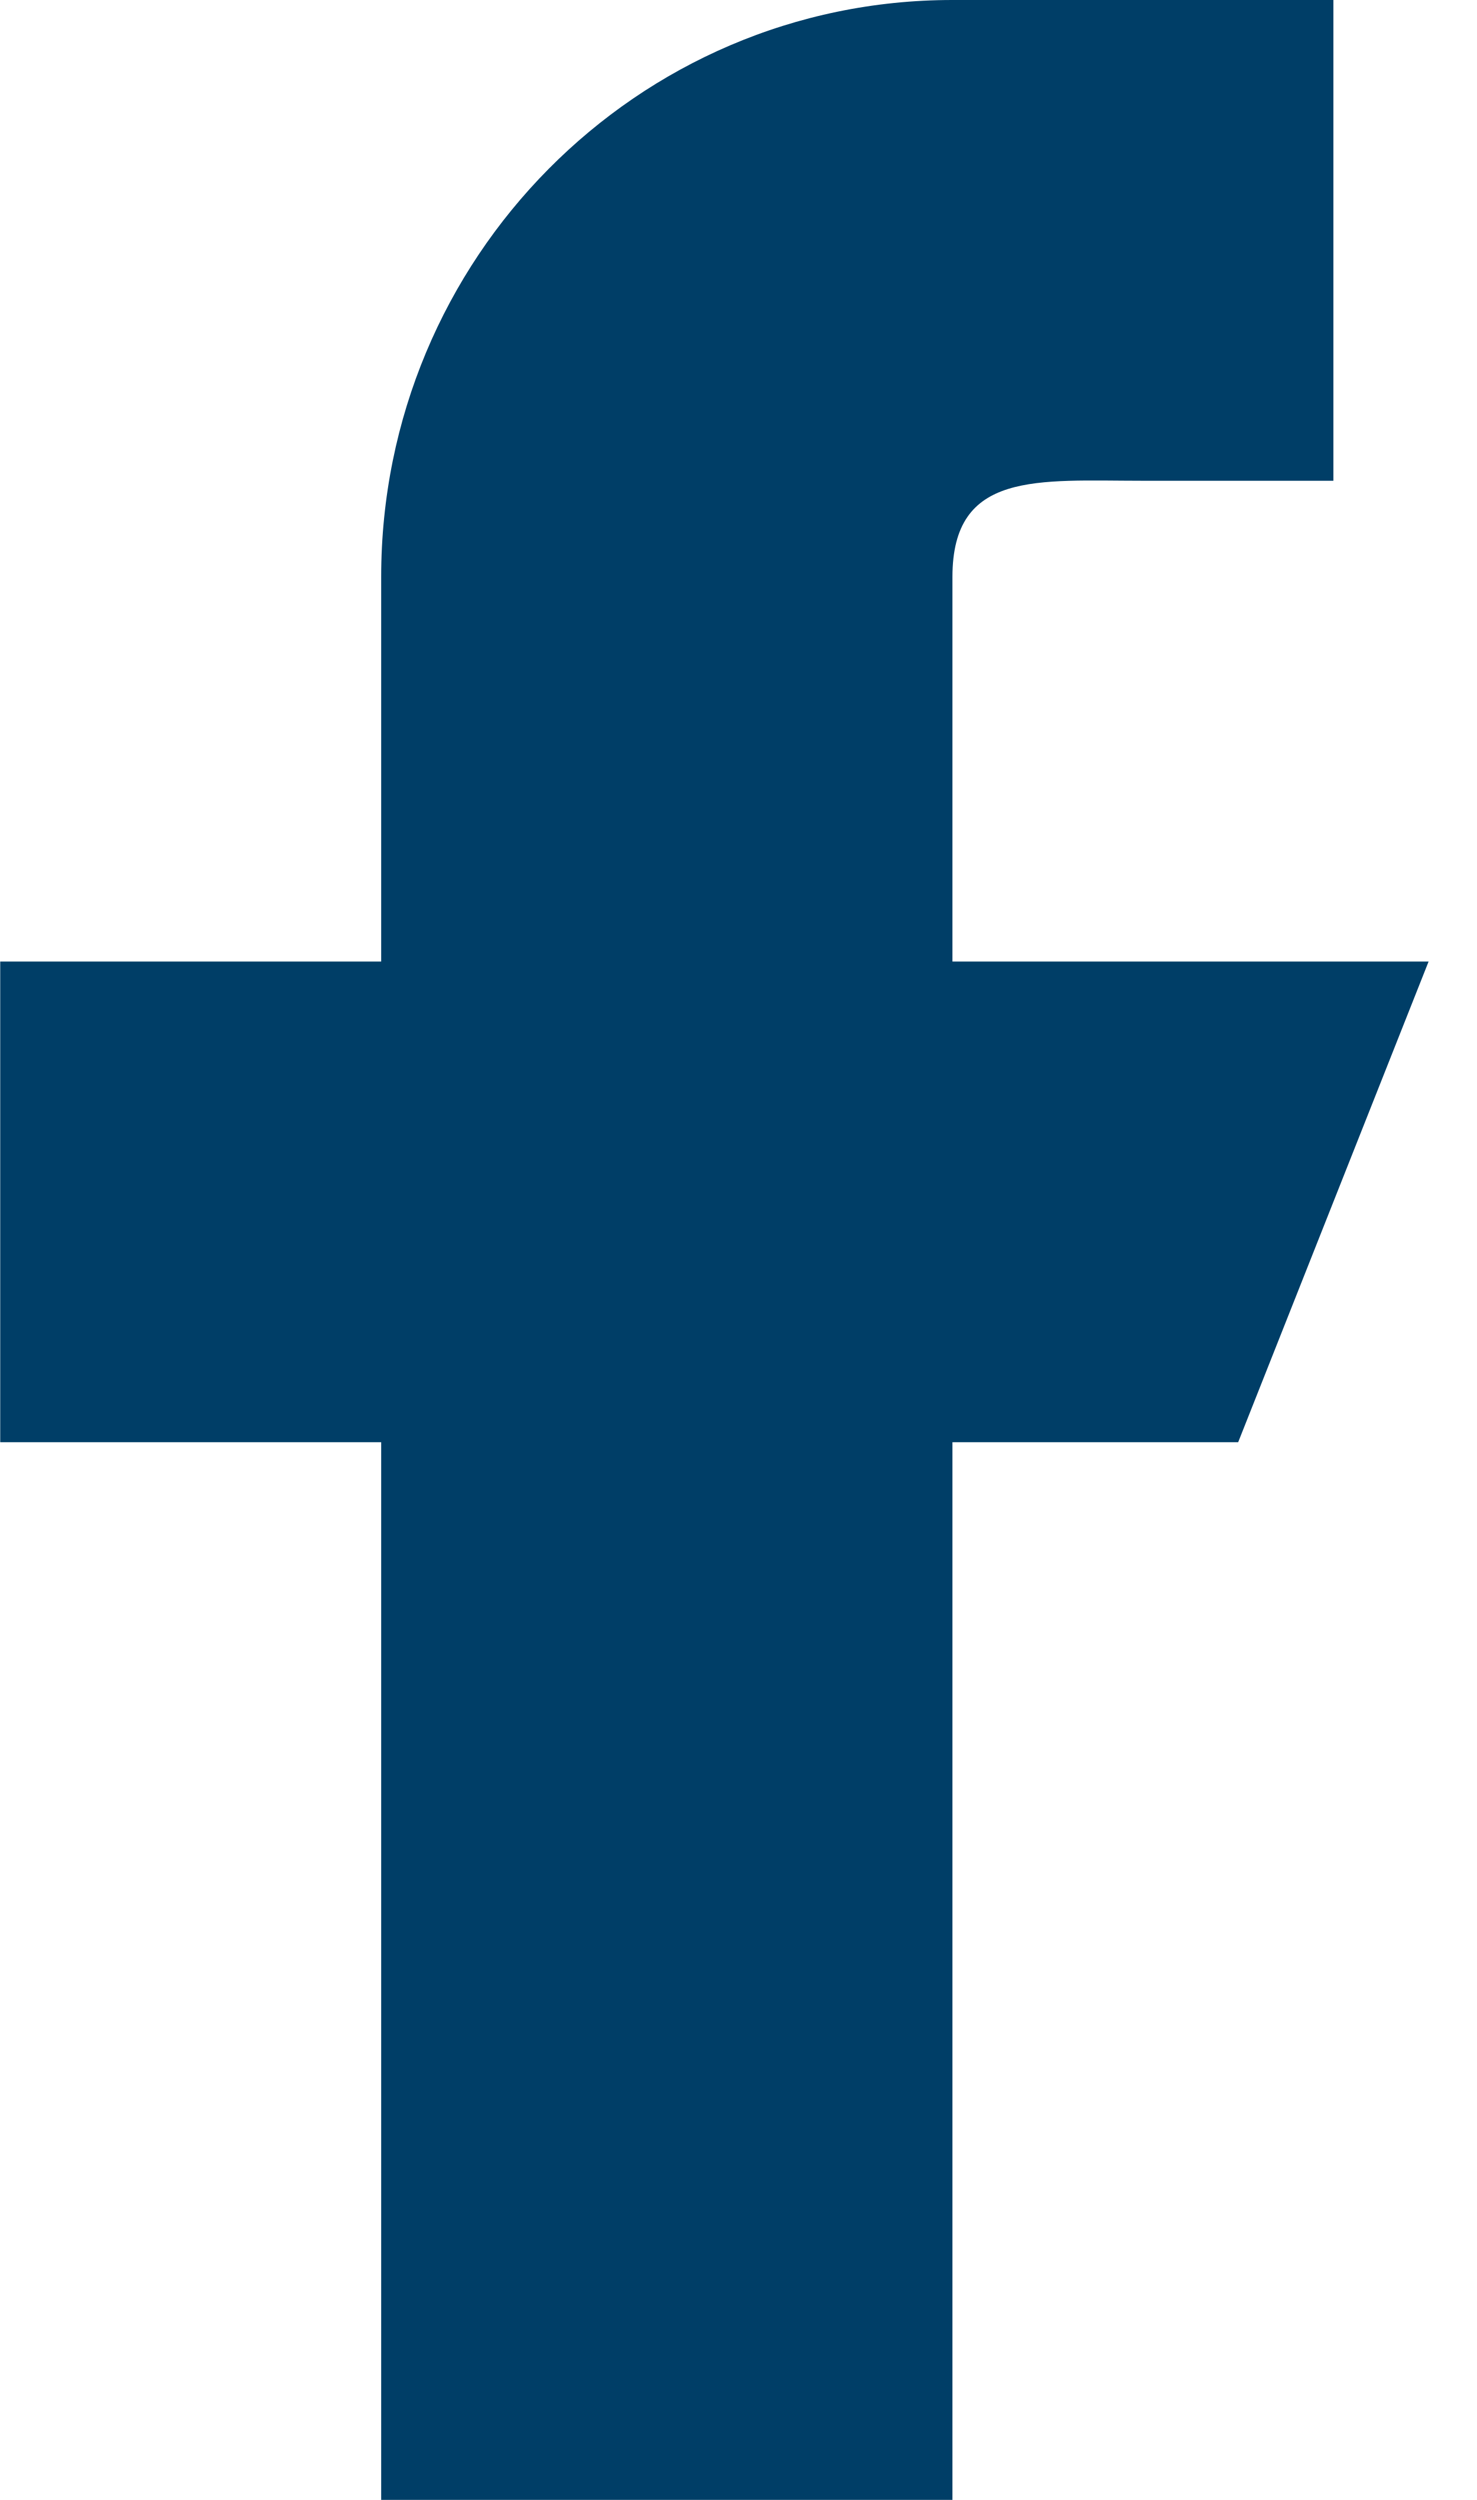 <svg width="13" height="22" viewBox="0 0 13 22" fill="none" xmlns="http://www.w3.org/2000/svg">
<path d="M10.898 12.692L12.574 8.462H8.383V5.077C8.383 4.141 9.132 4.231 10.06 4.231H11.736V0H8.383C5.607 0 3.355 2.274 3.355 5.077V8.462H0.002V12.692H3.355V22H8.383V12.692H10.898Z" fill="#003E67"/>
</svg>
